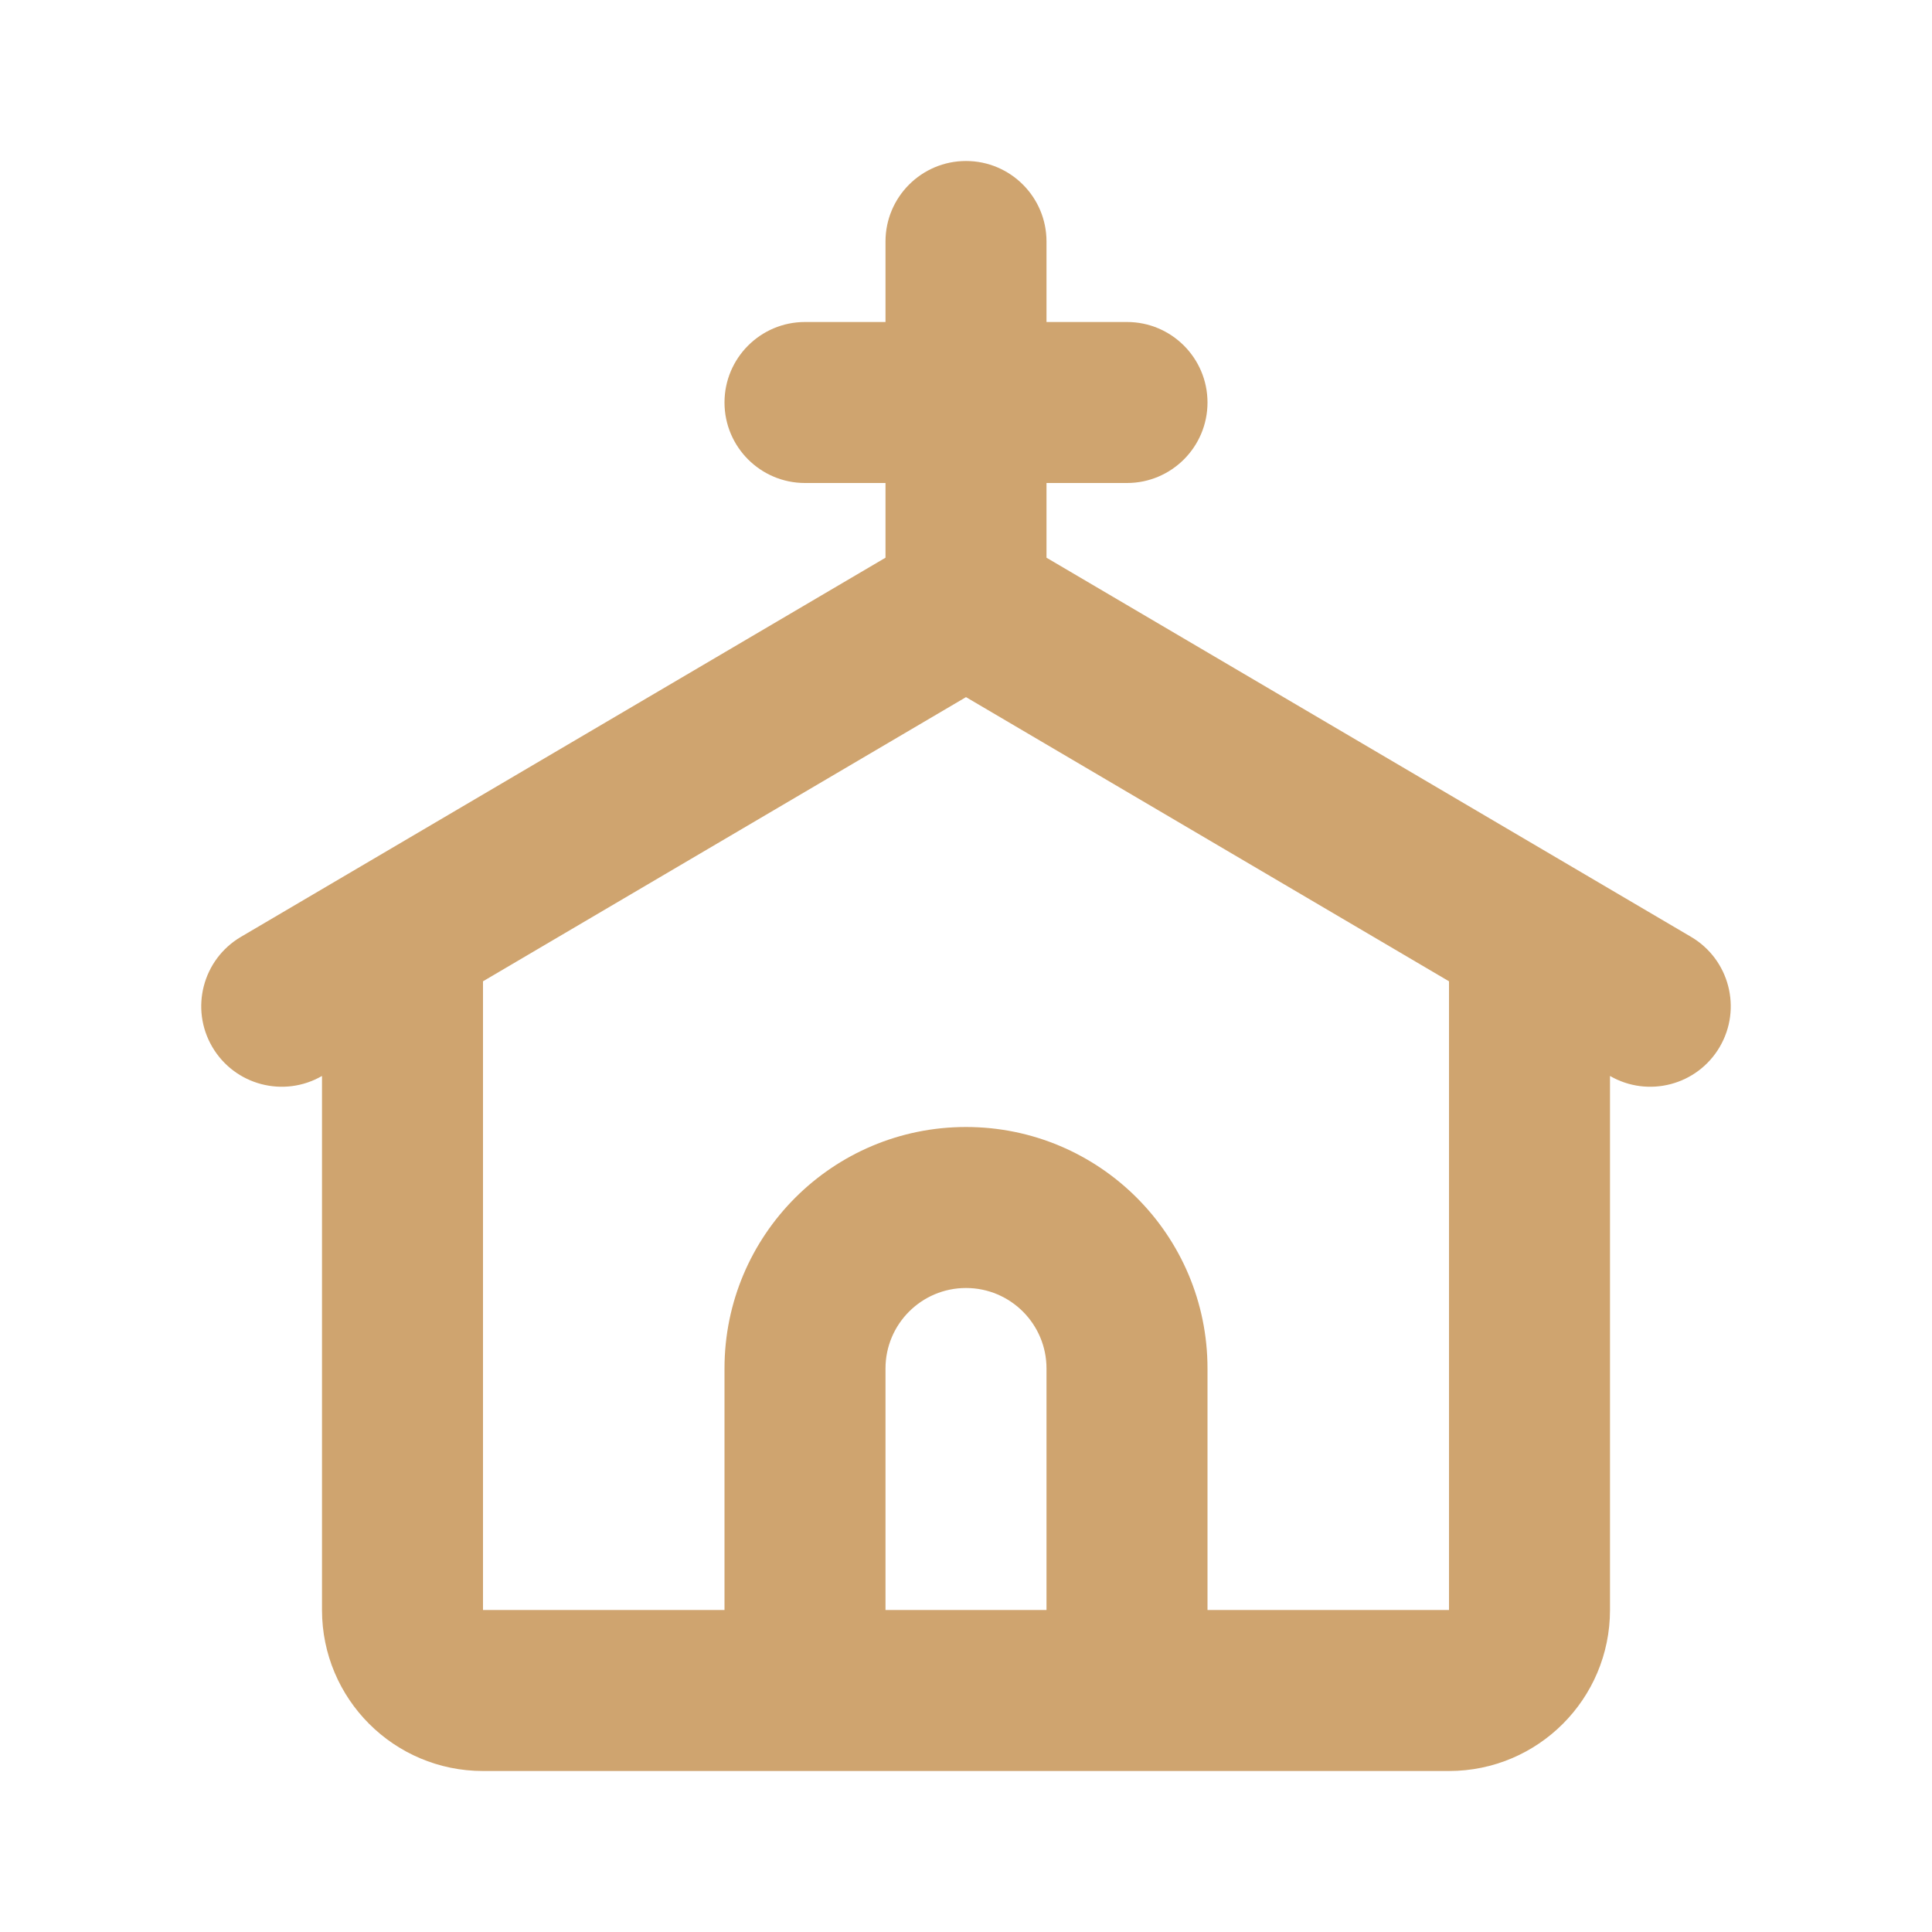 <!DOCTYPE svg PUBLIC "-//W3C//DTD SVG 1.1//EN" "http://www.w3.org/Graphics/SVG/1.1/DTD/svg11.dtd">
<!-- Uploaded to: SVG Repo, www.svgrepo.com, Transformed by: SVG Repo Mixer Tools -->
<svg width="64px" height="64px" viewBox="0 0 24 24" fill="none" xmlns="http://www.w3.org/2000/svg">
<g id="SVGRepo_bgCarrier" stroke-width="0"/>
<g id="SVGRepo_tracerCarrier" stroke-linecap="round" stroke-linejoin="round"/>
<g id="SVGRepo_iconCarrier"> <path fill-rule="evenodd" clip-rule="evenodd" d="M12 2C12.552 2 13 2.448 13 3V4H14C14.552 4 15 4.448 15 5C15 5.552 14.552 6 14 6H13V6.928L21.007 11.638C21.483 11.918 21.642 12.531 21.362 13.007C21.083 13.481 20.475 13.64 20 13.366V20C20 21.105 19.105 22 18 22H15H14H10H9H6C4.895 22 4 21.105 4 20V13.366C3.525 13.64 2.917 13.481 2.638 13.007C2.358 12.531 2.517 11.918 2.993 11.638L11 6.928V6H10C9.448 6 9 5.552 9 5C9 4.448 9.448 4 10 4H11V3C11 2.448 11.448 2 12 2ZM11 20H13V17C13 16.448 12.552 16 12 16C11.448 16 11 16.448 11 17V20ZM15 20V17C15 15.343 13.657 14 12 14C10.343 14 9 15.343 9 17V20H6V12.19L12 8.66L18 12.19V20H15Z" fill="rgb(207, 164, 111)"/> </g>
</svg>